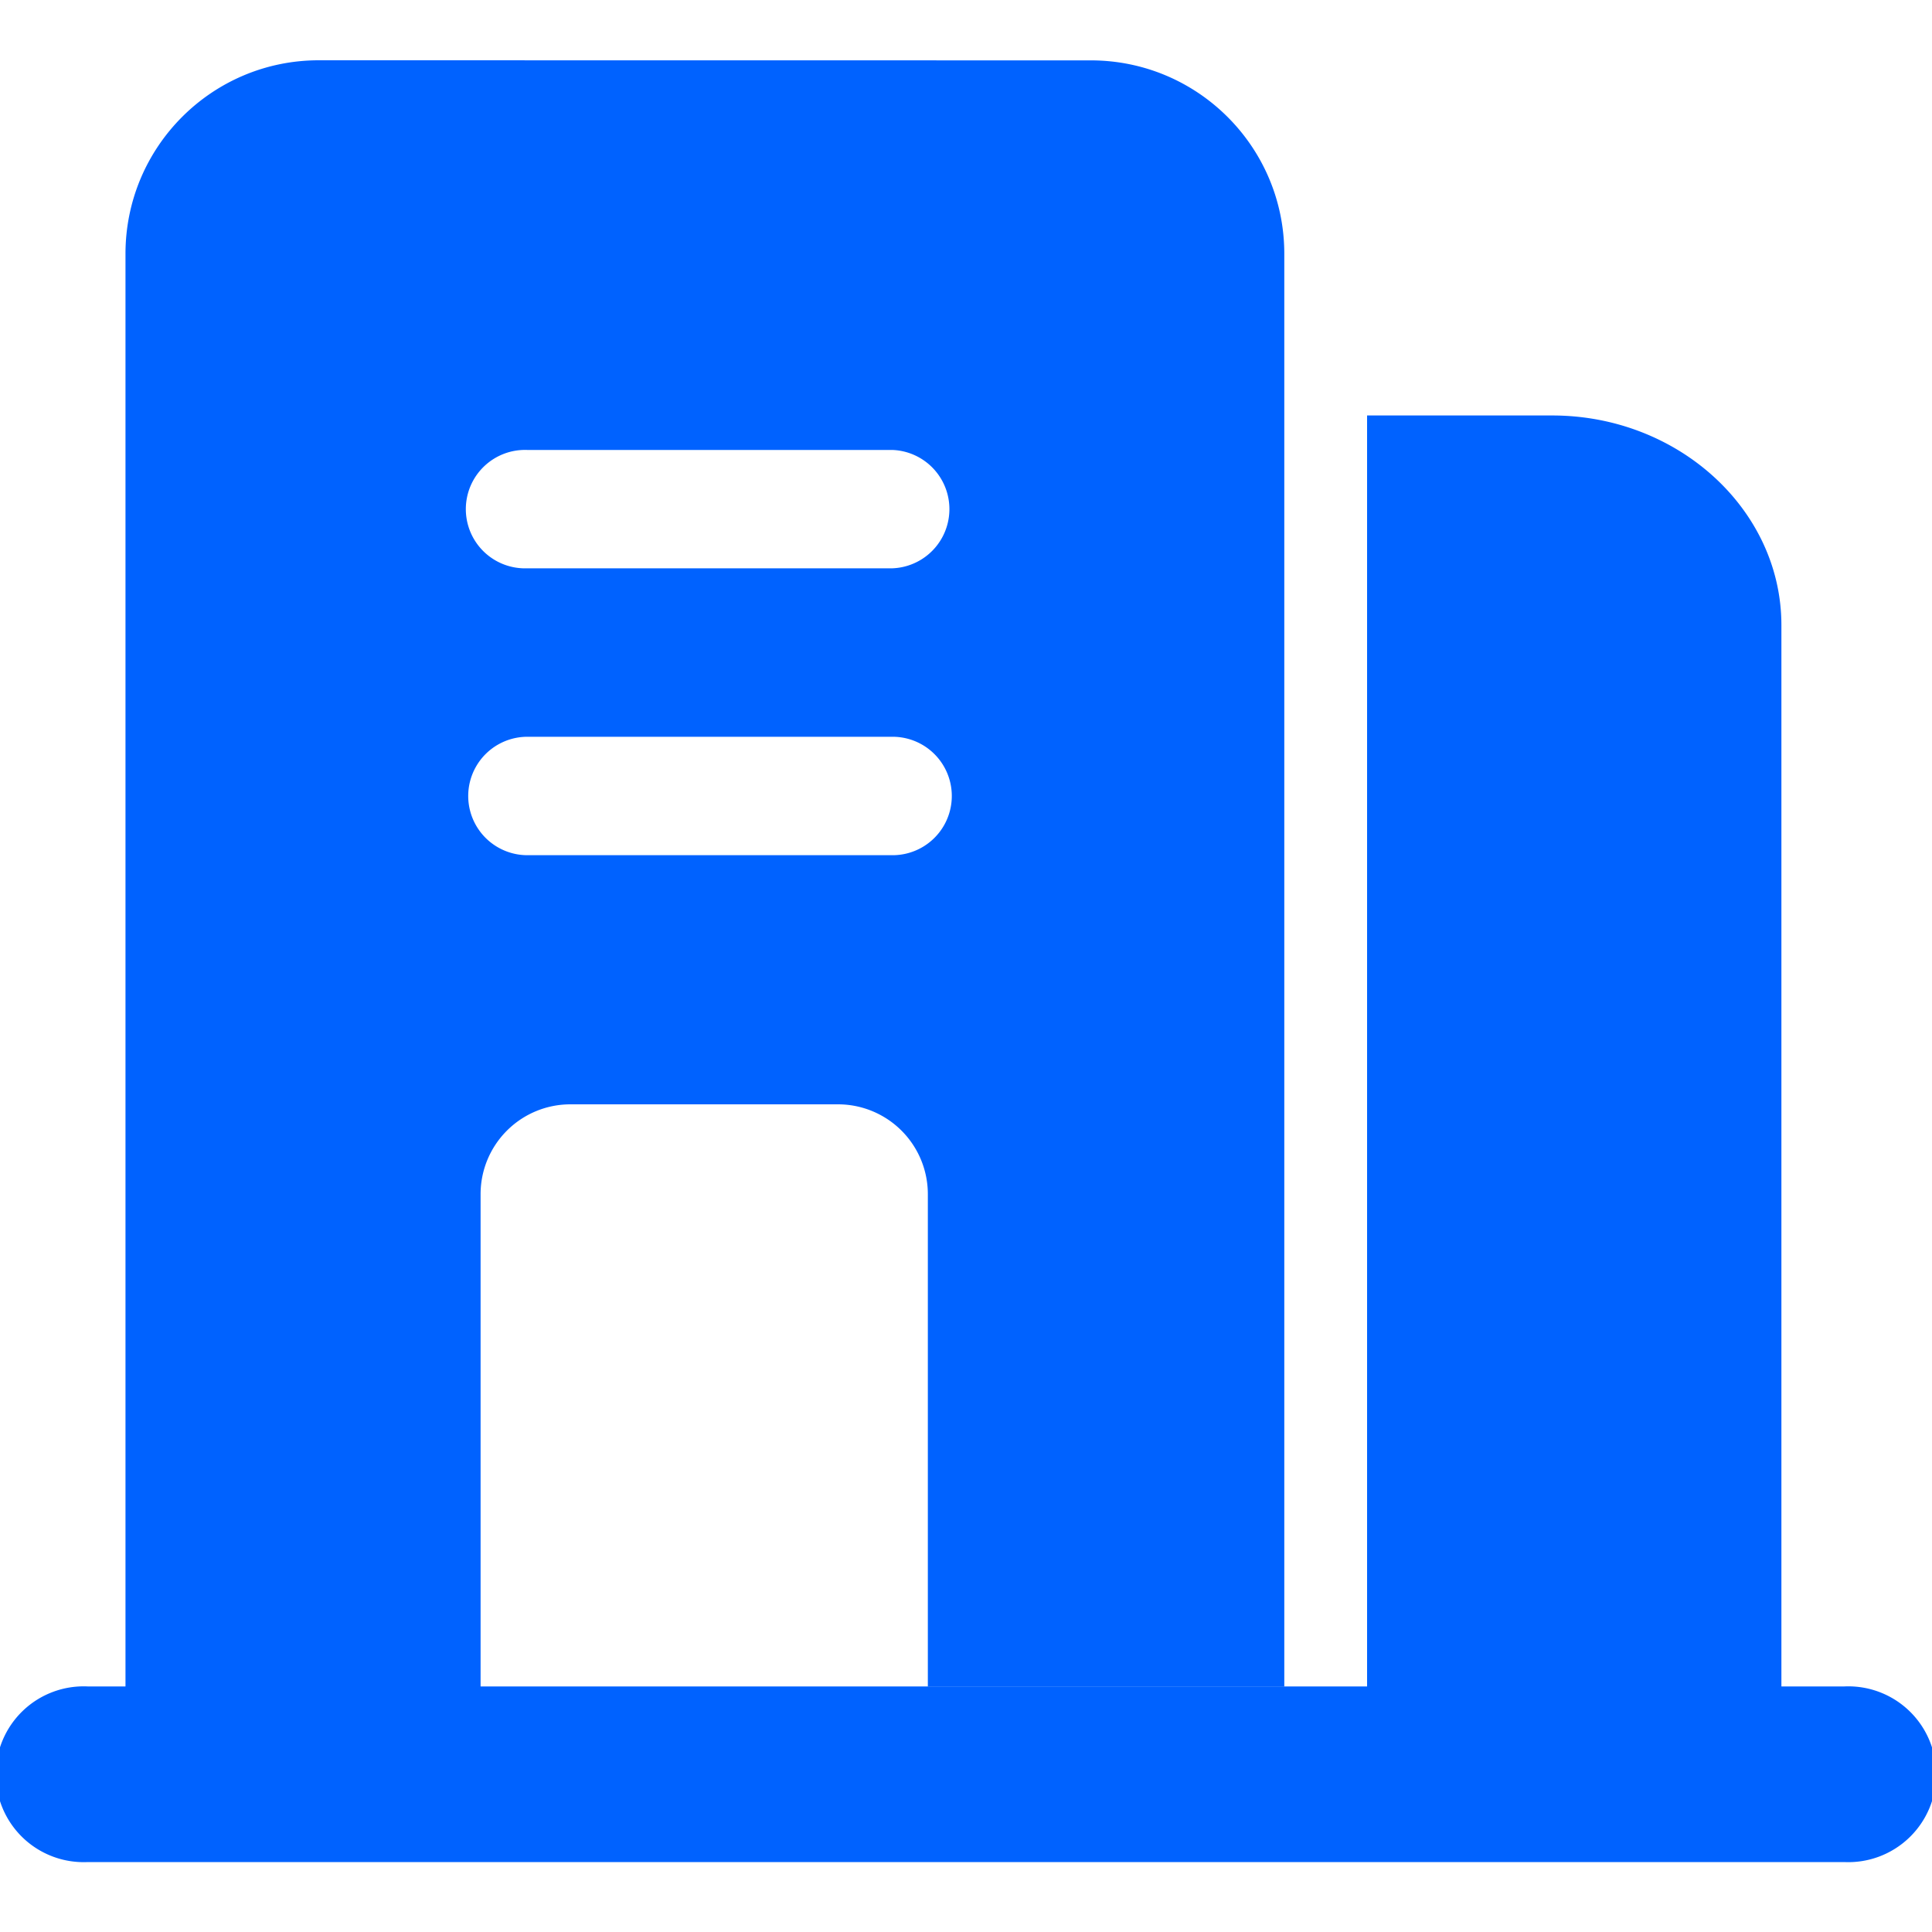 <svg width="20" height="20" xmlns="http://www.w3.org/2000/svg"><g fill="none" fill-rule="evenodd"><path d="M0 0h20v20H0z"/><path d="M14.152 4.301h1.917c1.305 0 2.372.976 2.372 2.17v10.987h.65a.91.91 0 1 1 0 1.818H.909a.91.91 0 1 1 0-1.818h13.243V4.3zM11.292.625c1.106 0 2.003.896 2.003 2.002v14.83h-3.69v-5.094a.93.93 0 0 0-.93-.931h-2.77a.93.93 0 0 0-.93.93v5.096H1.299V2.628C1.299 1.52 2.195.624 3.3.624zM9.241 7.627H5.46a.613.613 0 0 0 0 1.226h3.78a.613.613 0 1 0 0-1.226zm0-2.969H5.46a.613.613 0 1 0 0 1.225h3.78a.613.613 0 0 0 0-1.225z" fill="#0062FF" fill-rule="nonzero"/></g></svg>
